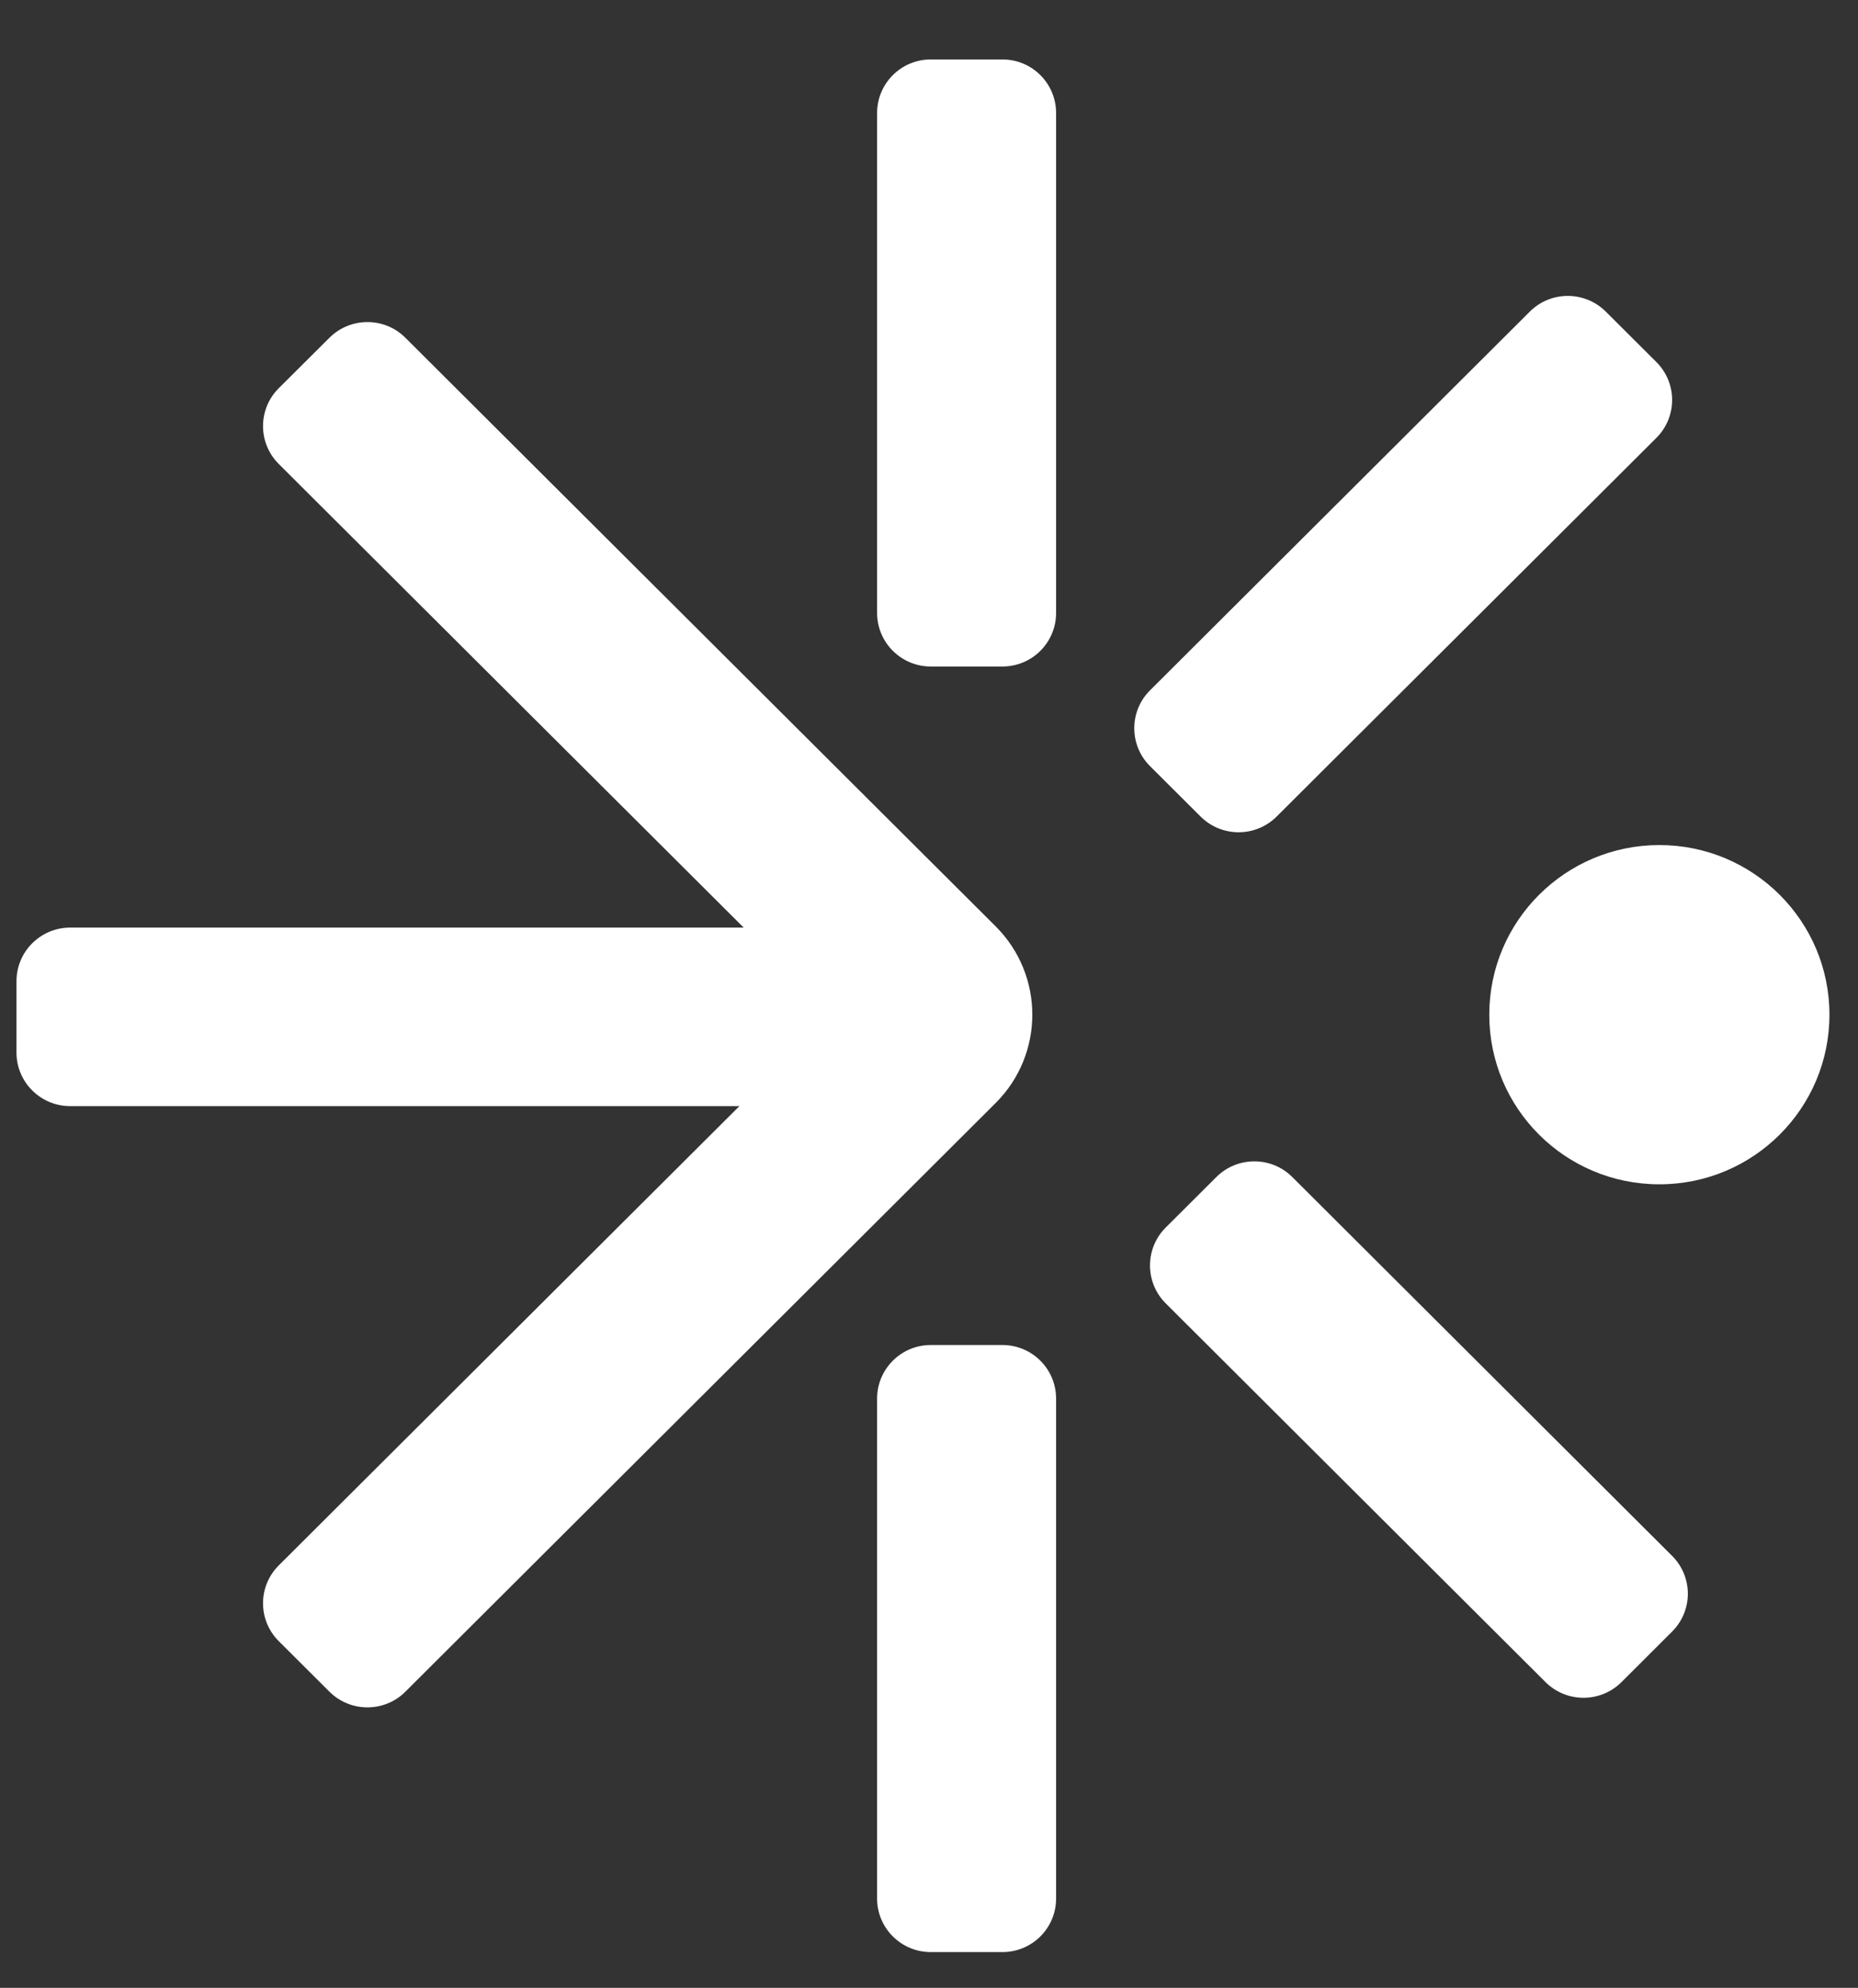 <svg xmlns="http://www.w3.org/2000/svg" class="nav_logo" fill="none" viewBox="0.78 3.207 24.787 26.52" width="24.787" height="26.52"><rect x="0.78" y="3.207" width="24.787" height="26.52" fill="#333333" stroke="none"/><path clip-rule="evenodd" d="M11.988 17.25C11.988 17.644 11.667 17.964 11.271 17.964H1.717C1.321 17.964 1 17.644 1 17.25L1 16.297C1 15.902 1.321 15.582 1.717 15.582L11.271 15.582C11.667 15.582 11.988 15.902 11.988 16.297V17.25Z" fill="white" fill-rule="evenodd"/><path clip-rule="evenodd" d="M16.797 14.101C17.077 14.38 17.531 14.38 17.811 14.101L22.878 9.048C23.157 8.769 23.157 8.317 22.878 8.038L22.202 7.364C21.922 7.085 21.468 7.085 21.189 7.364L16.122 12.417C15.842 12.696 15.842 13.149 16.122 13.428L16.797 14.101Z" fill="white" fill-rule="evenodd"/><path clip-rule="evenodd" d="M16.331 19.584C16.052 19.863 16.052 20.316 16.331 20.595L21.398 25.648C21.678 25.927 22.132 25.927 22.412 25.648L23.087 24.974C23.367 24.695 23.367 24.243 23.087 23.964L18.02 18.91C17.741 18.631 17.287 18.631 17.007 18.91L16.331 19.584Z" fill="white" fill-rule="evenodd"/><path clip-rule="evenodd" d="M14.153 12.099C14.549 12.099 14.869 11.779 14.869 11.384V4.715C14.869 4.32 14.549 4 14.153 4L13.197 4C12.802 4 12.481 4.32 12.481 4.715V11.384C12.481 11.779 12.802 12.099 13.197 12.099H14.153Z" fill="white" fill-rule="evenodd"/><path clip-rule="evenodd" d="M13.197 21.151C12.802 21.151 12.481 21.471 12.481 21.866L12.481 28.536C12.481 28.93 12.802 29.25 13.197 29.25H14.153C14.549 29.25 14.869 28.93 14.869 28.536L14.869 21.866C14.869 21.471 14.549 21.151 14.153 21.151H13.197Z" fill="white" fill-rule="evenodd"/><path clip-rule="evenodd" d="M11.36 17.25C11.64 16.97 11.64 16.518 11.36 16.239L4.499 9.397C4.219 9.118 4.219 8.665 4.499 8.386L5.175 7.713C5.455 7.434 5.909 7.434 6.188 7.713L14.062 15.565C14.715 16.216 14.715 17.272 14.062 17.923L6.188 25.776C5.909 26.055 5.455 26.055 5.175 25.776L4.499 25.102C4.219 24.823 4.219 24.37 4.499 24.091L11.36 17.25Z" fill="white" fill-rule="evenodd"/><path d="M22.917 19.007C24.171 19.007 25.186 17.995 25.186 16.744C25.186 15.493 24.169 14.481 22.917 14.481C21.666 14.481 20.648 15.493 20.648 16.744C20.648 17.995 21.663 19.007 22.917 19.007Z" fill="white"/></svg>